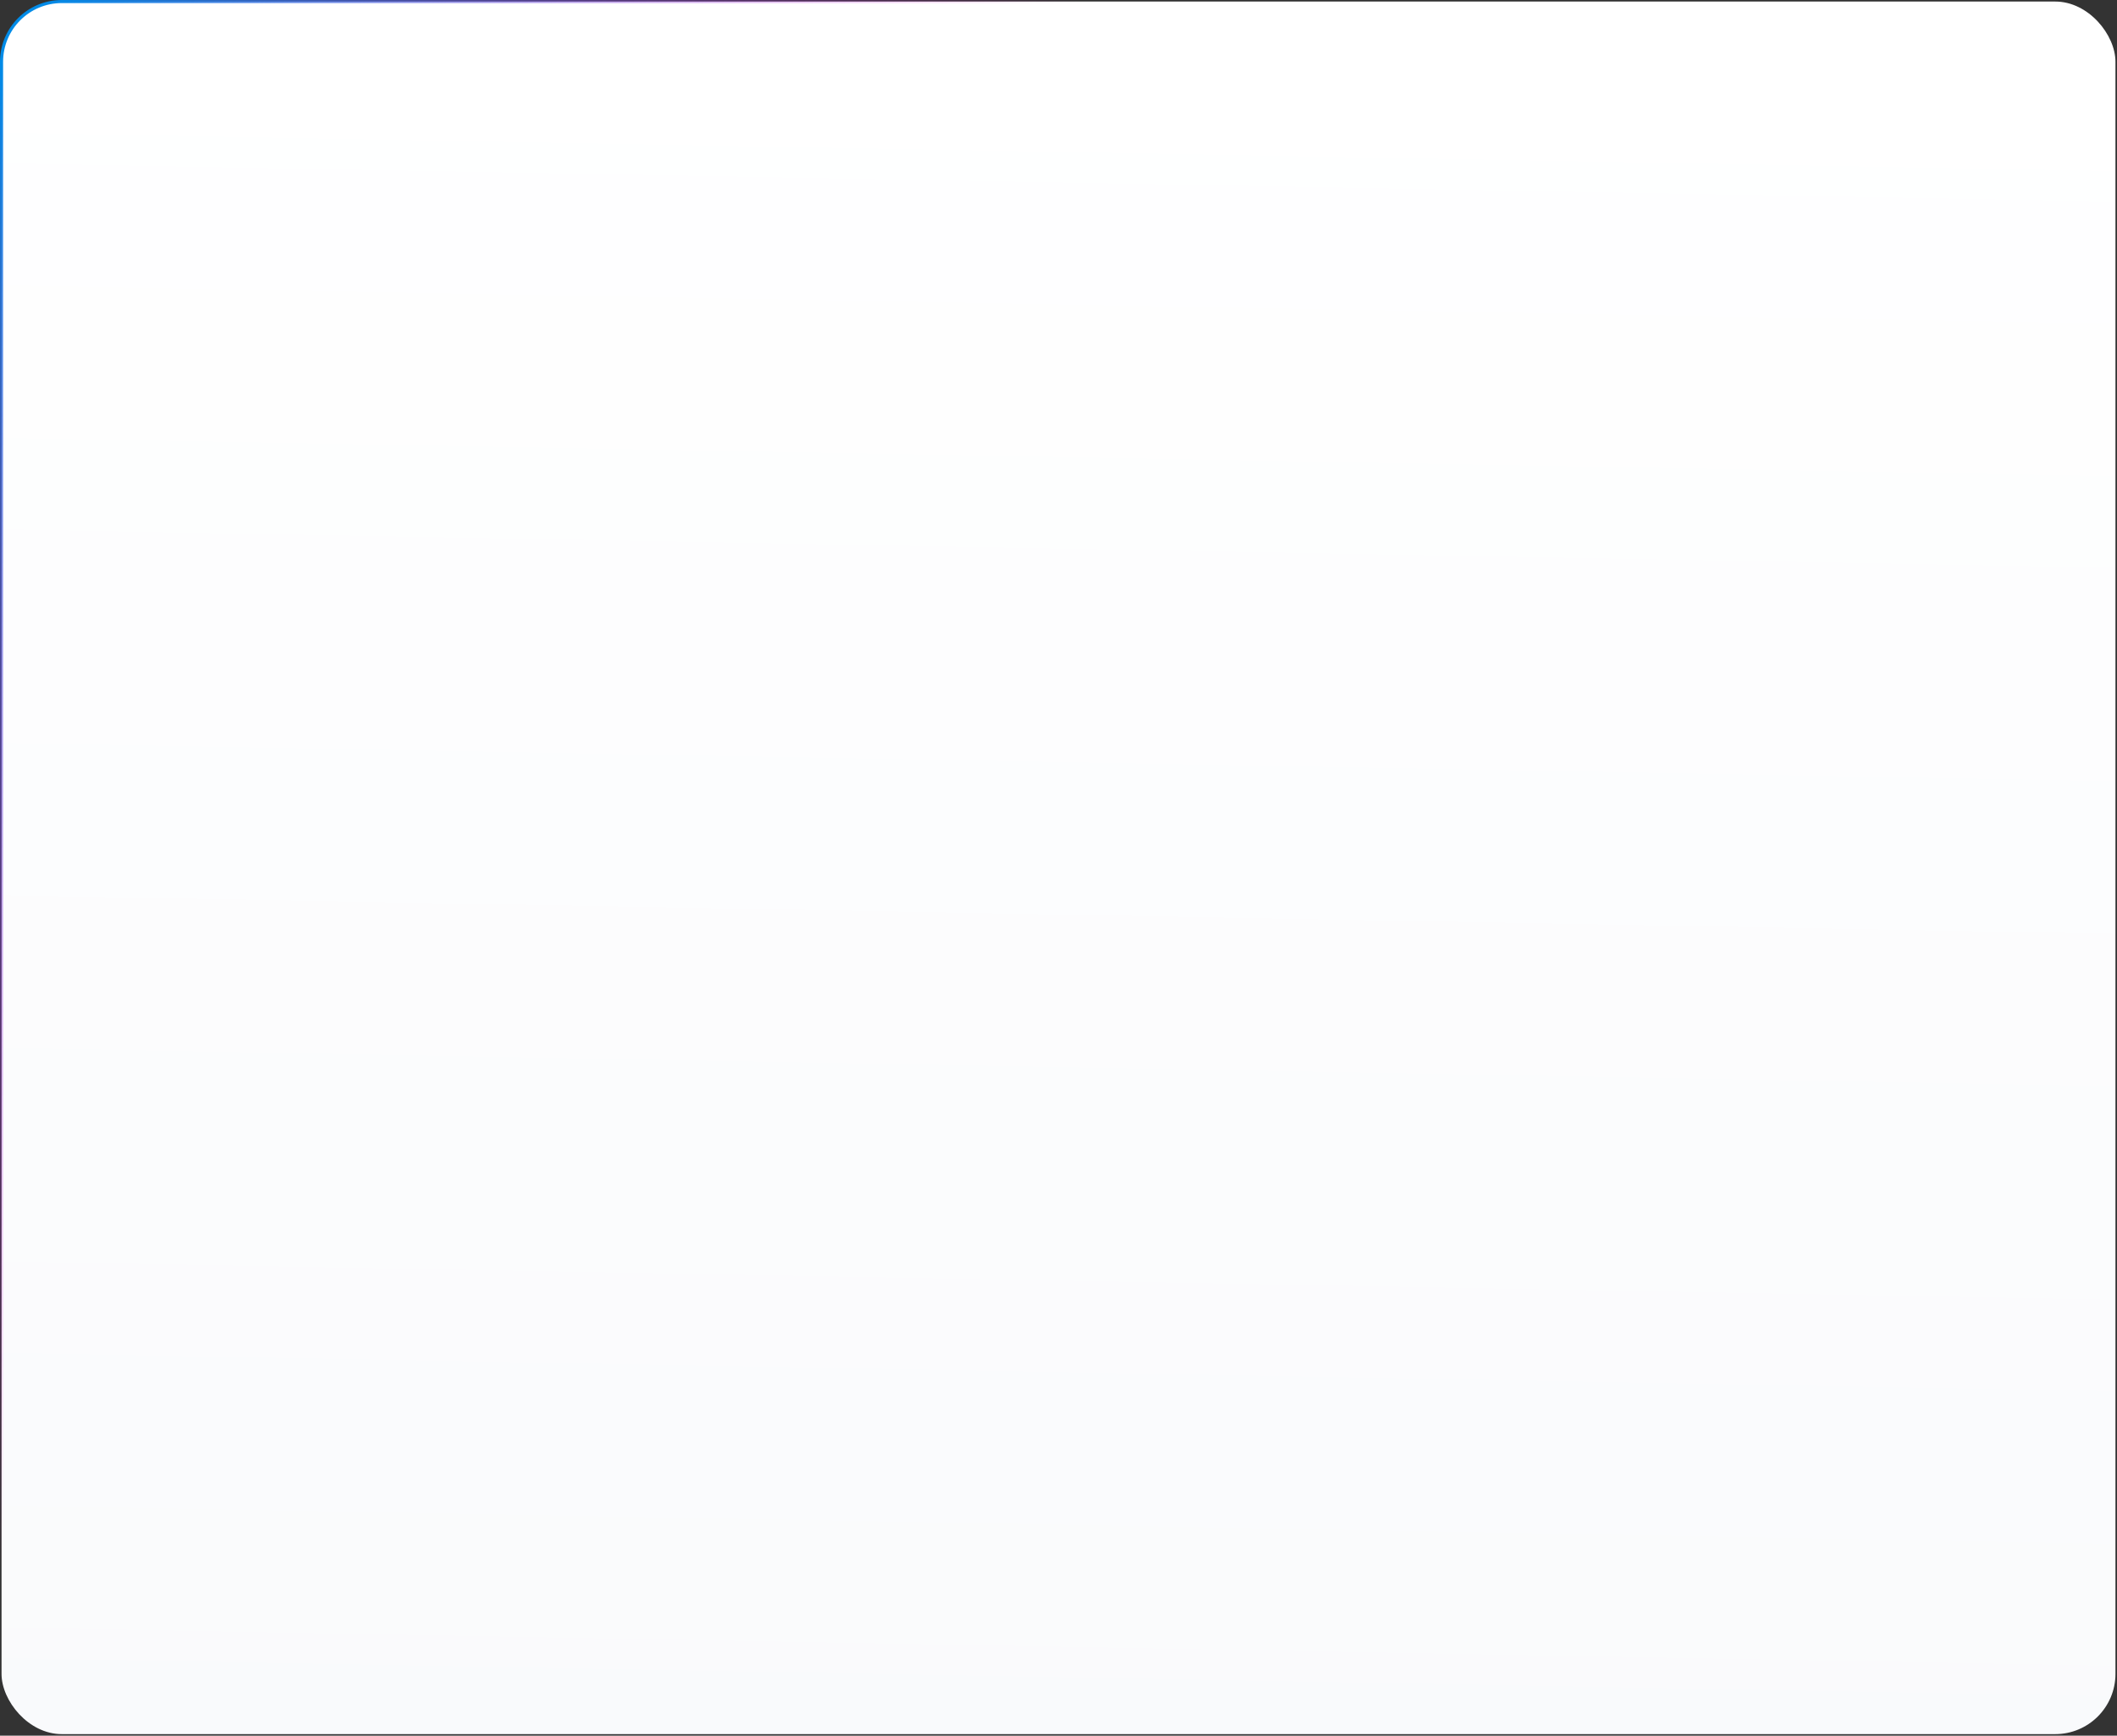 <svg width="1371" height="1124" viewBox="0 0 1371 1124" fill="none" xmlns="http://www.w3.org/2000/svg">
<rect x="0" y="0" width="1371" height="1124" fill="#333333" stroke="none"/>
<rect x="1" y="1" width="1369" height="1122" rx="39" fill="url(#paint0_linear_2295_22447)"/>
<rect x="1" y="1" width="1369" height="1122" rx="39" stroke="url(#paint1_linear_2295_22447)" stroke-width="2"/>
<defs>
<linearGradient id="paint0_linear_2295_22447" x1="702" y1="1185.18" x2="723.498" y2="0.299" gradientUnits="userSpaceOnUse">
<stop stop-color="#F9FAFC"/>
<stop offset="1" stop-color="white"/>
</linearGradient>
<linearGradient id="paint1_linear_2295_22447" x1="14" y1="19.701" x2="470.038" y2="334.135" gradientUnits="userSpaceOnUse">
<stop stop-color="#018BE7"/>
<stop offset="1" stop-color="#E506CB" stop-opacity="0"/>
</linearGradient>
</defs>
</svg>

